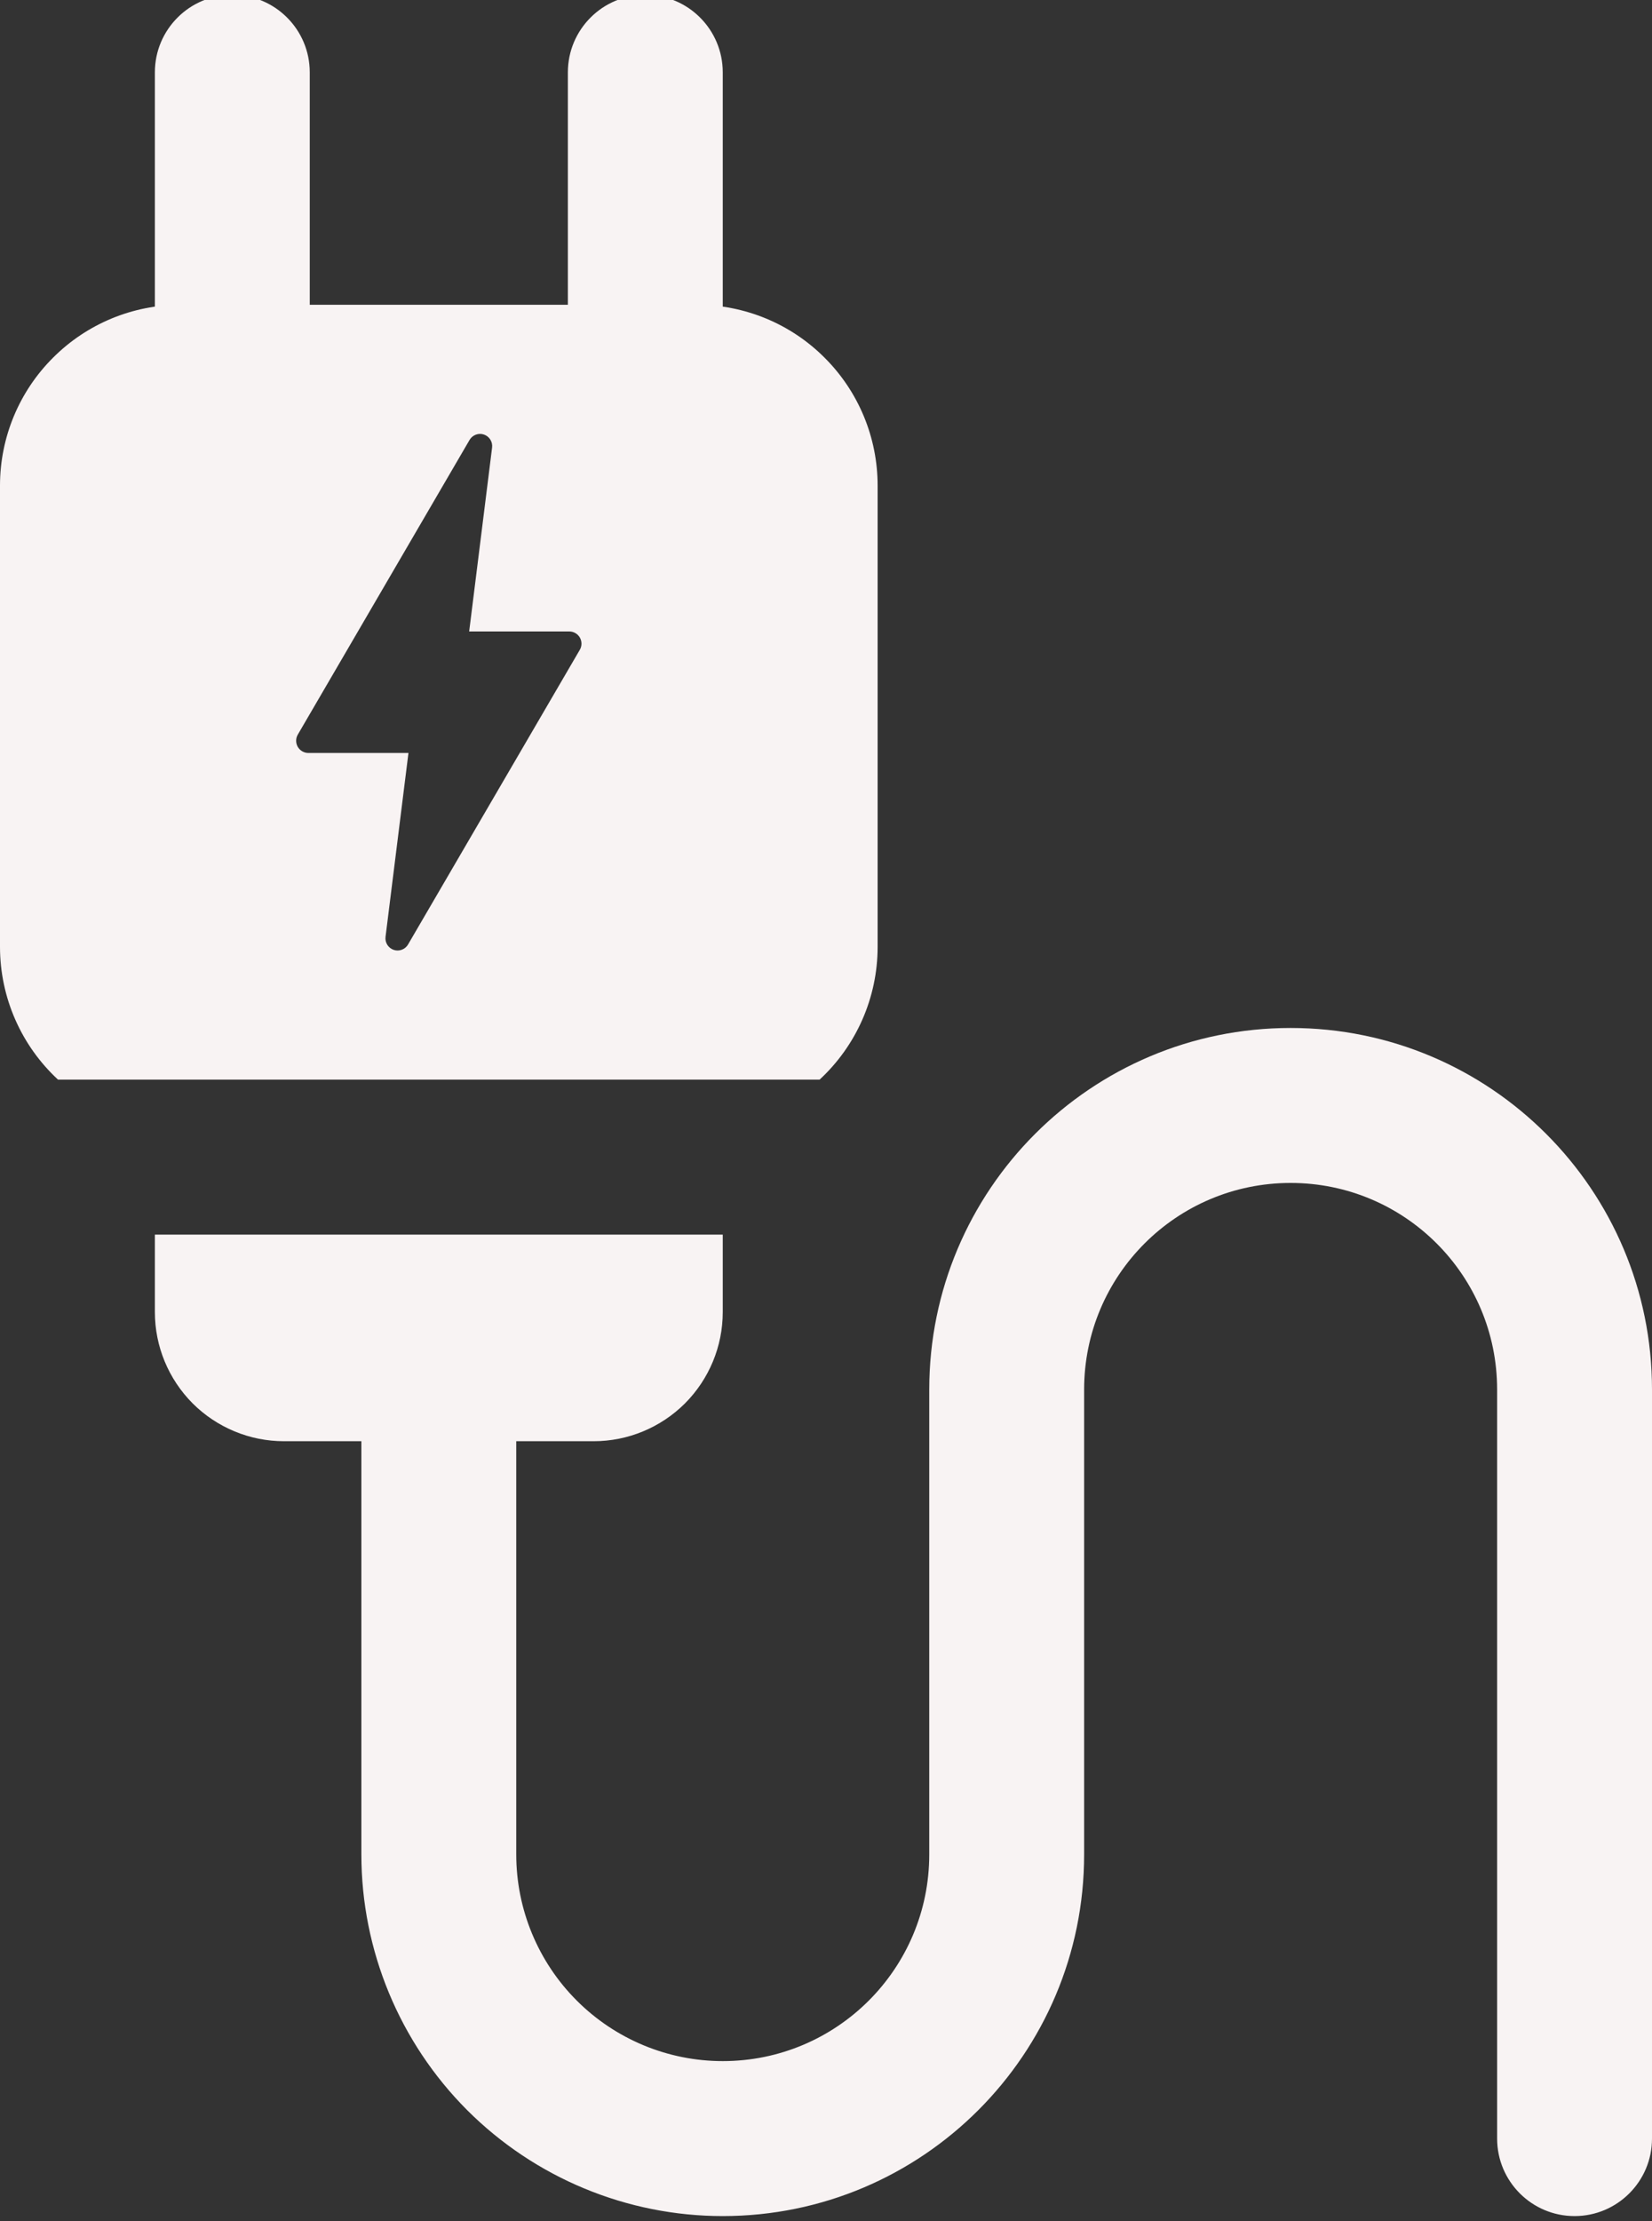 <?xml version="1.0" encoding="UTF-8" standalone="no"?><svg xmlns="http://www.w3.org/2000/svg" xmlns:xlink="http://www.w3.org/1999/xlink" clip-rule="evenodd" fill="#f8f3f3" fill-rule="evenodd" height="21.5" preserveAspectRatio="xMidYMid meet" stroke-linejoin="round" stroke-miterlimit="2" version="1" viewBox="4.0 1.3 16.0 21.5" width="16" zoomAndPan="magnify"><rect x="4.0" y="1.3" width="16.0" height="21.5" fill="#333333" stroke="none"/><g id="change1_1"><path d="M11,5c-0,0.414 -0.336,0.75 -0.75,0.75c-0.414,-0 -0.75,-0.336 -0.75,-0.75l0,-3c-0,-0.414 0.336,-0.75 0.75,-0.75c0.414,-0 0.75,0.336 0.75,0.75l0,3Z"/><path d="M7,5c-0,0.414 -0.336,0.75 -0.75,0.75c-0.414,-0 -0.75,-0.336 -0.75,-0.75l0,-3c-0,-0.414 0.336,-0.75 0.75,-0.75c0.414,-0 0.75,0.336 0.75,0.75l0,3Z"/><path d="M4.562,11.75c-0.355,-0.328 -0.562,-0.793 -0.562,-1.285l0,-4.465c-0,-0.464 0.184,-0.909 0.513,-1.237c0.328,-0.329 0.773,-0.513 1.237,-0.513l5,0c0.464,-0 0.909,0.184 1.237,0.513c0.329,0.328 0.513,0.773 0.513,1.237l-0,4.465c0,0.492 -0.207,0.957 -0.562,1.285l-7.376,-0Zm6.438,1.5l-0,0.75c-0,0.332 -0.132,0.649 -0.366,0.884c-0.235,0.234 -0.553,0.366 -0.884,0.366l-3,-0c-0.331,0 -0.649,-0.132 -0.884,-0.366c-0.234,-0.235 -0.366,-0.552 -0.366,-0.884l0,-0.75l5.5,-0Zm-2.234,-7.618c0.007,-0.055 -0.026,-0.108 -0.079,-0.126c-0.052,-0.018 -0.111,0.004 -0.139,0.052l-1.664,2.853c-0.021,0.036 -0.021,0.081 -0,0.118c0.021,0.036 0.06,0.059 0.102,0.059l0.97,-0l-0.222,1.78c-0.007,0.055 0.026,0.108 0.079,0.126c0.052,0.018 0.111,-0.004 0.139,-0.052l1.664,-2.853c0.021,-0.036 0.021,-0.081 0,-0.118c-0.021,-0.036 -0.06,-0.059 -0.102,-0.059l-0.97,0l0.222,-1.78Z"/><path d="M11,21.25c1.105,-0 2,-0.895 2,-2l0,-4.5c0,-1.933 1.567,-3.5 3.5,-3.5c1.933,0 3.5,1.567 3.5,3.5l0,7.25c-0,0.414 -0.336,0.75 -0.75,0.75c-0.414,-0 -0.75,-0.336 -0.75,-0.75l-0,-7.25c-0,-1.105 -0.895,-2 -2,-2c-1.105,-0 -2,0.895 -2,2l0,4.5c-0,1.933 -1.567,3.5 -3.5,3.5c-0.928,0 -1.818,-0.369 -2.475,-1.025c-0.656,-0.657 -1.025,-1.547 -1.025,-2.475l0,-4.75c-0,-0.414 0.336,-0.75 0.75,-0.75c0.414,-0 0.75,0.336 0.75,0.75l0,4.75c-0,0.53 0.211,1.039 0.586,1.414c0.375,0.375 0.884,0.586 1.414,0.586Z"/></g></svg>